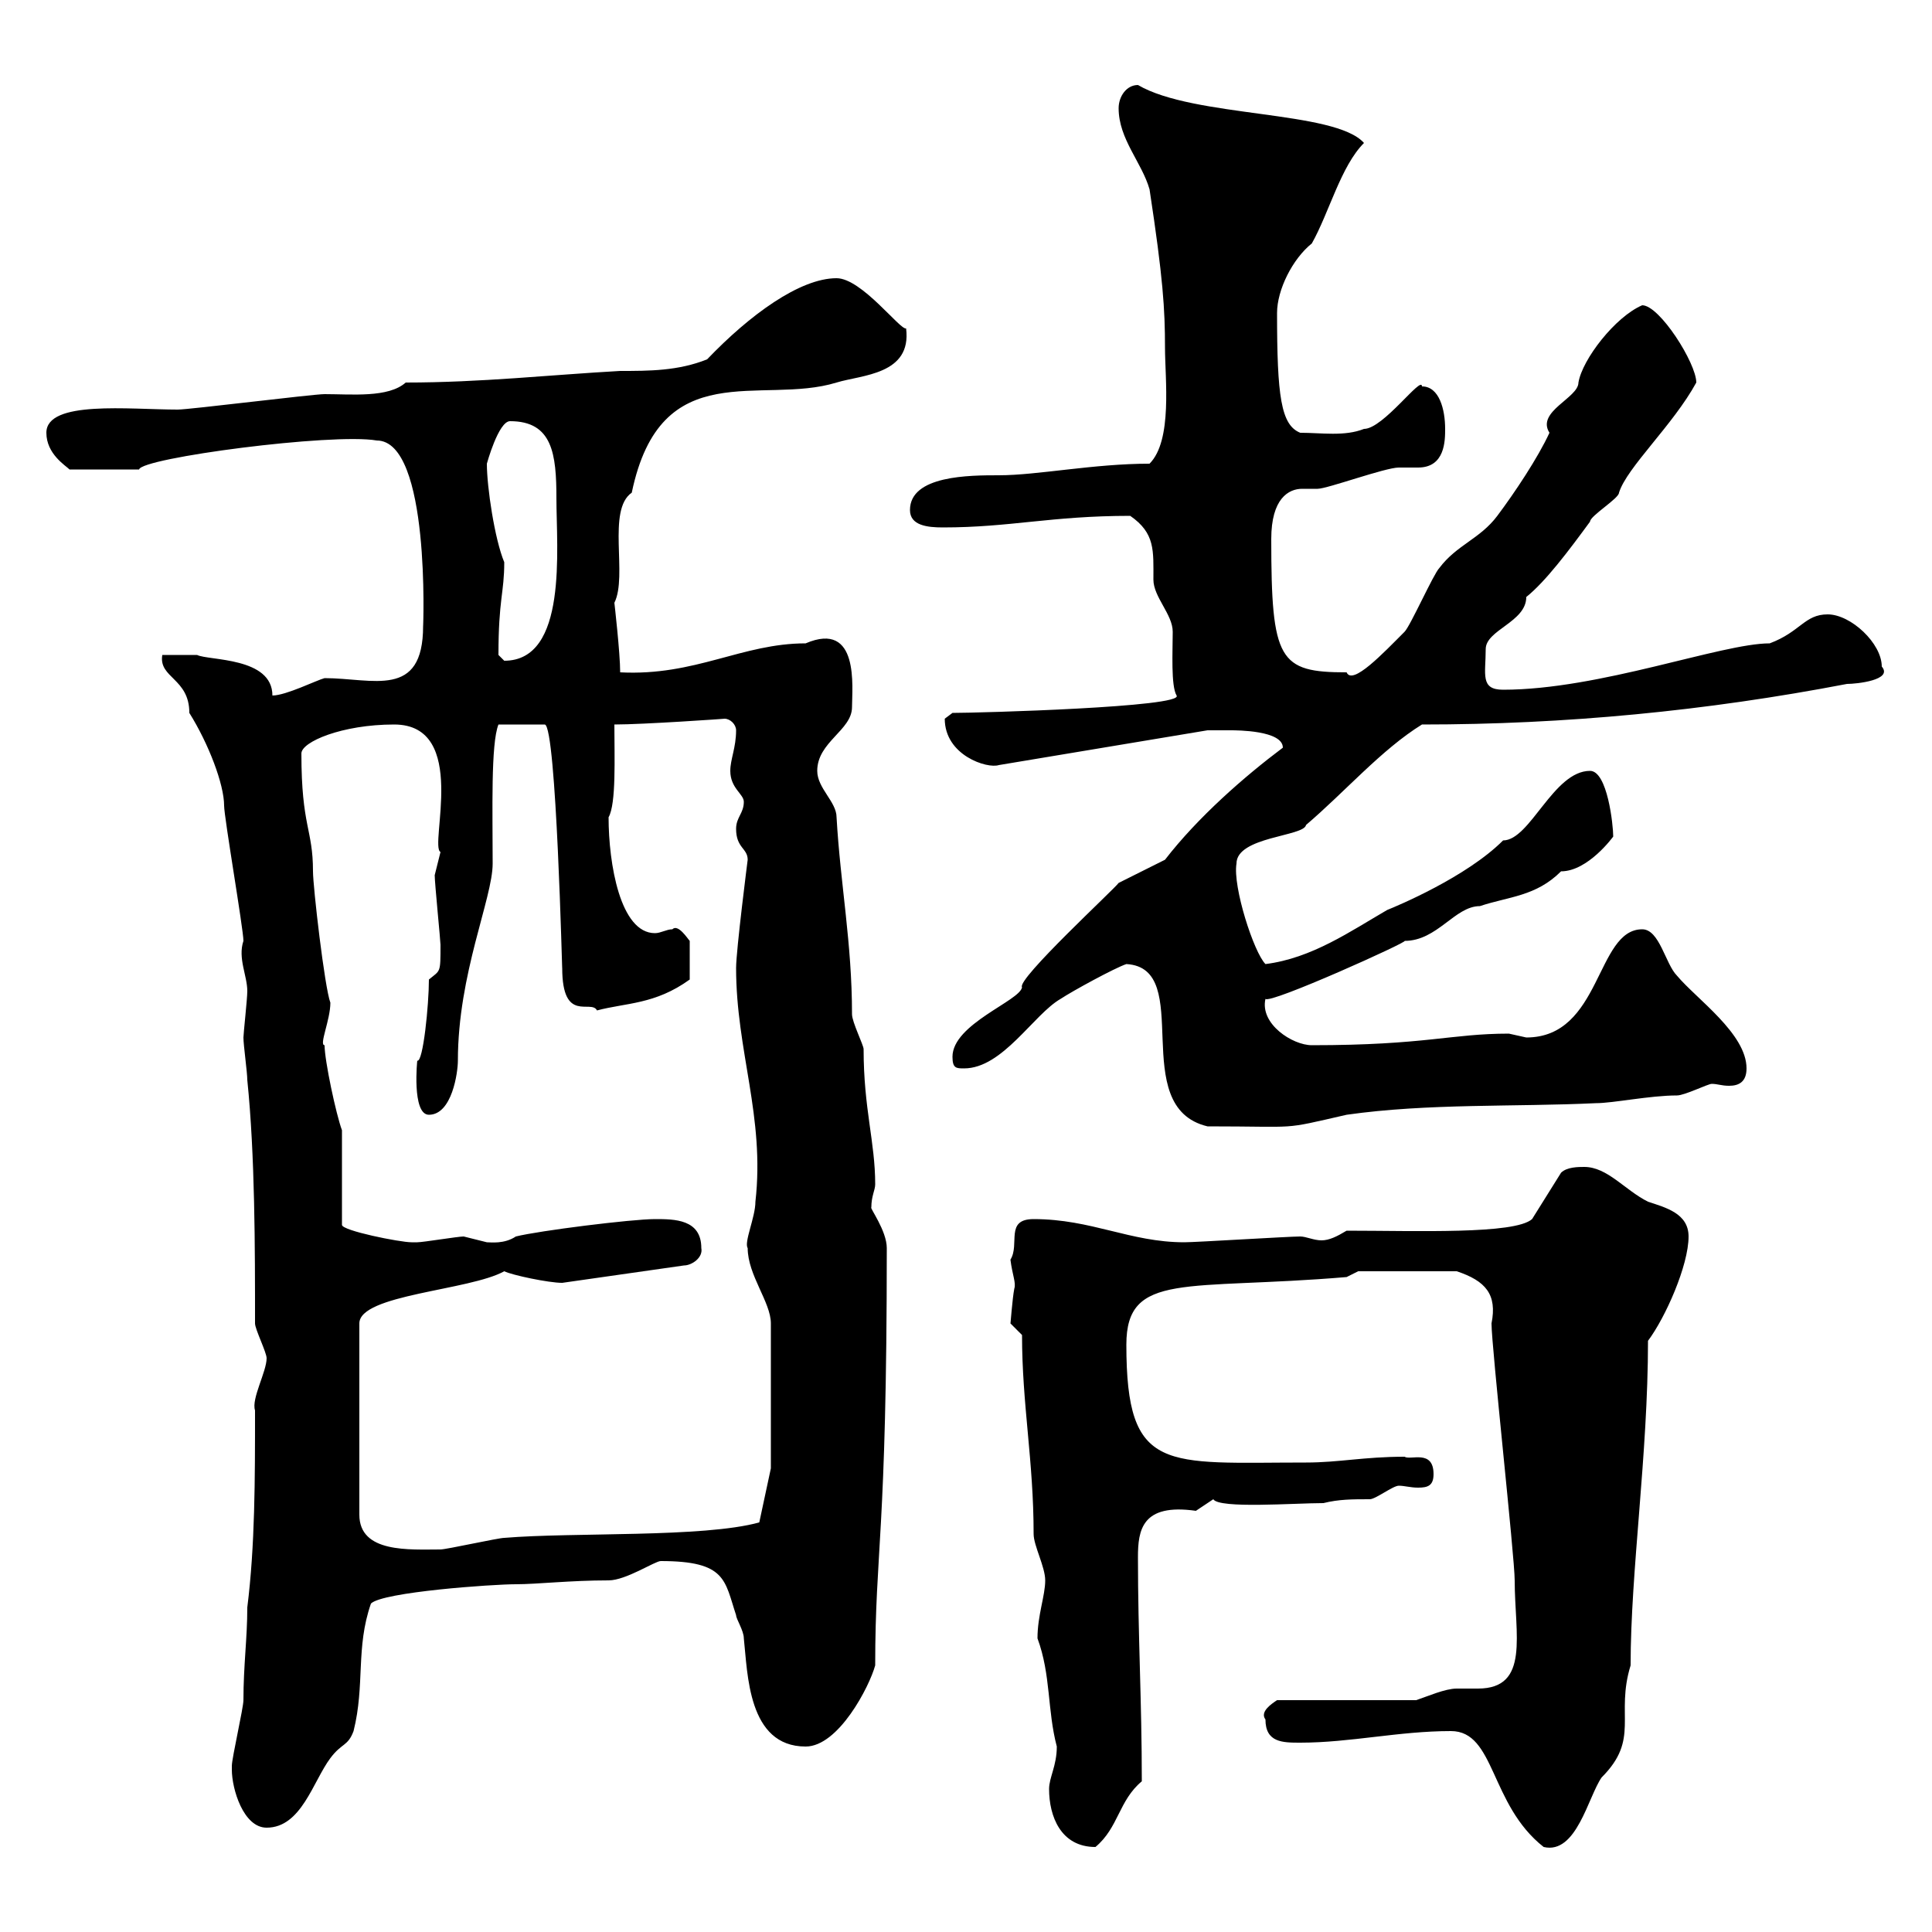 <svg xmlns="http://www.w3.org/2000/svg" xmlns:xlink="http://www.w3.org/1999/xlink" width="300" height="300"><path d="M162.90 277.80C162.90 282 164.70 286.80 170.10 286.80C173.70 283.80 173.70 279.60 177.30 276.60C177.30 264 176.70 254.10 176.70 241.80C176.70 237.60 177.30 233.40 185.70 234.60C185.70 234.60 188.40 232.80 188.40 232.80C189.30 234.30 201 233.40 205.50 233.40C207.90 232.80 210 232.80 212.70 232.80C213.60 232.80 216.30 230.70 217.20 230.70C218.10 230.70 219 231 220.20 231C221.70 231 222.60 230.70 222.60 228.90C222.60 225 219 226.80 218.10 226.20C211.80 226.20 207.90 227.10 202.80 227.10C180.90 227.10 174.90 228.90 174.90 208.80C174.90 197.40 184.20 200.40 209.10 198.30L210.90 197.40L226.20 197.40C230.70 198.90 232.50 201 231.60 205.50C231.60 209.10 235.20 241.80 235.20 245.40C235.20 253.80 237.60 262.20 229.50 262.20C228.60 262.20 227.40 262.20 226.20 262.20C224.40 262.20 221.70 263.40 219.90 264L198.30 264C197.40 264.60 195.60 265.80 196.50 267C196.50 270.60 199.20 270.60 201.90 270.60C209.70 270.60 217.20 268.80 225.30 268.80C232.20 268.80 231.30 280.20 239.70 286.80C244.80 288 246.60 279 248.70 276C254.70 270 250.80 266.40 253.20 258.60C253.20 243.90 255.90 225.90 255.90 208.20C258.60 204.60 262.20 196.50 262.20 192C262.20 188.40 258.60 187.50 255.90 186.60C252.30 184.80 249.60 181.20 246 181.20C245.10 181.20 243.30 181.20 242.40 182.10L237.90 189.30C235.20 191.70 219.90 191.10 209.10 191.10C207.60 192 206.40 192.60 205.20 192.60C204 192.60 202.80 192 201.90 192C200.10 192 185.70 192.90 183.90 192.90C175.50 192.90 169.50 189.30 160.50 189.30C156 189.30 158.40 193.20 156.90 195.60C157.20 198 157.80 199.20 157.50 200.10C157.20 201.60 156.90 205.80 156.90 205.50C156.90 205.50 158.70 207.30 158.70 207.30C158.70 218.10 160.50 226.80 160.50 238.20C160.50 240 162.30 243.30 162.30 245.40C162.30 247.80 161.10 250.80 161.10 254.40C163.20 260.10 162.60 265.50 164.10 271.20C164.10 274.20 162.90 276 162.90 277.80ZM36 274.80C36 277.80 37.80 283.80 41.40 283.80C46.80 283.80 48.60 276.60 51.30 273C53.10 270.60 54 271.20 54.90 268.80C56.70 261.60 55.20 255.90 57.60 249C59.40 247.20 76.50 246 80.10 246C83.40 246 88.50 245.40 94.50 245.40C97.20 245.40 101.70 242.40 102.60 242.40C112.80 242.40 112.50 245.40 114.30 250.80C114.30 251.40 115.50 253.20 115.50 254.40C116.10 259.80 116.10 271.20 125.10 271.20C130.20 271.20 135 261.90 135.90 258.60C135.90 240.60 137.70 238.50 137.70 193.80C137.70 191.10 135 187.50 135.30 187.50C135.30 185.70 135.90 184.80 135.90 183.90C135.90 177.30 134.10 172.20 134.10 162.90C134.10 162.30 132.30 158.70 132.30 157.50C132.30 146.40 130.50 137.40 129.90 126.90C129.90 124.50 126.90 122.40 126.90 119.70C126.90 115.20 132.30 113.40 132.30 109.80C132.30 106.80 133.50 96.30 125.10 99.90C115.20 99.90 108 105 96.30 104.40C96.30 101.40 95.40 93.60 95.40 93.60C97.50 89.40 94.20 79.20 98.10 76.50C102.60 54.90 118.20 63 129.90 59.40C133.80 58.20 141.60 58.20 140.70 51C139.80 51.30 133.80 43.20 129.90 43.20C124.20 43.20 116.40 48.90 109.80 55.80C105.30 57.60 100.80 57.60 96.30 57.60C85.50 58.20 74.70 59.40 63 59.40C60.30 61.80 54.60 61.20 50.40 61.20C48.60 61.20 29.40 63.60 27.60 63.60C20.10 63.60 7.20 62.10 7.20 67.20C7.20 70.50 10.20 72.30 10.80 72.90L21.60 72.90C21.90 71.10 51.60 67.20 58.50 68.40C66.90 68.40 65.70 97.80 65.70 97.20C65.70 108.60 57.90 105.30 50.40 105.30C49.20 105.60 44.40 108 42.30 108C42.30 102 32.40 102.60 30.60 101.70C29.40 101.70 25.80 101.70 25.20 101.70C24.60 105.30 29.40 105.30 29.40 110.70C32.40 115.50 34.80 121.80 34.80 125.10C34.80 126.90 37.80 144.30 37.80 146.10C36.90 148.80 38.40 151.50 38.40 153.90C38.40 155.10 37.80 160.50 37.80 161.10C37.80 162.30 38.40 166.50 38.40 167.70C39.60 179.40 39.60 193.80 39.60 205.50C39.60 206.40 41.40 210 41.40 210.90C41.40 213 39 217.20 39.60 219C39.60 229.80 39.60 240 38.40 249.60C38.40 254.40 37.80 258.60 37.80 264C37.80 265.20 36 273 36 274.20C36 274.20 36 274.20 36 274.80ZM78.30 197.40C79.50 198 85.20 199.20 87.30 199.20L106.20 196.50C107.40 196.50 109.20 195.30 108.90 193.80C108.90 189.30 104.70 189.30 101.70 189.30C98.10 189.30 83.70 191.10 80.10 192C78.30 193.20 76.20 192.90 75.60 192.90C75.60 192.90 72 192 72 192C71.10 192 65.70 192.90 64.80 192.90C64.80 192.90 63.90 192.90 63.90 192.90C62.10 192.90 53.10 191.10 53.10 190.20L53.10 175.50C52.20 173.10 50.40 164.70 50.40 162.30C49.50 162.30 51.30 158.40 51.30 155.70C50.40 153.30 48.60 137.70 48.60 135.30C48.60 128.70 46.80 128.40 46.80 117C46.80 115.20 53.10 112.50 61.20 112.50C72.90 112.50 66.60 131.40 68.40 132.30C68.40 132.30 67.50 135.90 67.50 135.90C67.50 137.10 68.40 146.10 68.40 146.70C68.40 151.20 68.40 150.60 66.60 152.10C66.60 156 65.70 165 64.80 164.70C64.80 164.40 63.90 173.10 66.60 173.10C70.20 173.10 71.10 166.50 71.10 164.70C71.10 151.20 76.50 139.50 76.50 134.10C76.50 126 76.20 115.50 77.40 112.50L84.60 112.50C86.40 112.80 87.30 151.80 87.30 150.30C87.30 159 91.80 155.10 92.70 156.90C97.20 155.70 101.70 156 107.10 152.10L107.10 146.10C106.80 145.80 105.30 143.40 104.40 144.30C103.50 144.30 102.60 144.90 101.70 144.90C96.30 144.90 94.50 134.10 94.50 126.90C95.70 124.80 95.40 117.60 95.40 112.50C99.90 112.50 112.80 111.60 112.50 111.60C113.40 111.60 114.30 112.50 114.30 113.40C114.30 116.10 113.40 117.90 113.40 119.70C113.40 122.40 115.50 123.30 115.50 124.50C115.50 126.30 114.30 126.90 114.30 128.70C114.30 131.70 116.10 131.70 116.10 133.50C116.10 133.50 114.30 147.60 114.30 150.30C114.30 163.20 118.80 173.40 117.30 186.60C117.30 189 115.50 192.90 116.10 193.80C116.10 198 119.70 202.20 119.70 205.50L119.70 228L117.90 236.40C109.20 238.80 89.10 237.90 78.30 238.80C77.40 238.80 69.30 240.60 68.40 240.60C63.60 240.60 55.80 241.20 55.80 235.20L55.80 205.50C55.80 201 72.90 200.40 78.30 197.40ZM174.90 149.70C185.70 150.30 174.90 171.90 187.50 174.90C202.20 174.90 198.60 175.50 209.10 173.10C221.70 171.30 235.20 171.90 247.80 171.30C250.50 171.30 256.20 170.10 260.40 170.10C261.60 170.10 265.20 168.30 265.80 168.30C266.70 168.30 267.30 168.60 268.50 168.60C270 168.60 271.20 168 271.20 165.90C271.20 160.50 263.40 155.10 260.40 151.50C258.60 149.70 257.70 144.30 255 144.30C247.80 144.30 248.70 161.10 237 161.10C237 161.10 234.30 160.50 234.30 160.50C225.30 160.50 221.40 162.30 203.70 162.30C200.70 162.30 195.60 159 196.50 155.10C197.10 156 219 146.10 218.10 146.10C223.20 146.10 225.90 140.70 229.80 140.70C234.30 139.20 238.50 139.20 242.40 135.30C246.60 135.30 250.50 129.90 250.50 129.90C250.50 128.10 249.60 119.70 246.90 119.70C241.20 119.70 237.60 130.50 233.40 130.50C227.70 136.20 216.90 140.70 215.40 141.30C209.70 144.60 203.70 148.80 196.50 149.70C194.70 147.90 191.40 137.70 192 134.10C192 129.90 202.50 129.90 202.80 128.10C208.80 123 214.50 116.40 220.80 112.50C243 112.50 264.90 110.40 286.80 106.20C288.30 106.20 294 105.60 292.20 103.50C292.20 99.90 287.40 95.40 283.80 95.40C280.20 95.40 279.60 98.10 274.80 99.90C267.30 99.90 248.40 107.10 233.40 107.10C229.80 107.10 230.70 104.70 230.70 100.80C230.70 97.80 237 96.60 237 92.70C240 90.30 243.60 85.50 246.90 81C246.90 80.10 251.40 77.40 251.40 76.50C252.60 72.60 259.80 66 263.40 59.40C263.40 56.40 257.70 47.40 255 47.40C250.80 49.20 245.70 55.80 245.10 59.40C245.10 61.80 238.50 63.90 240.60 67.20C238.80 71.10 235.20 76.50 232.50 80.10C229.80 83.70 226.20 84.60 223.50 88.20C222.60 89.10 219 97.20 218.10 98.10C214.80 101.40 210 106.50 209.10 104.40C198.60 104.40 197.40 102.60 197.40 83.70C197.40 77.40 200.10 75.90 202.20 75.90C202.80 75.90 204 75.90 204.60 75.90C206.10 75.90 215.10 72.60 217.20 72.60C218.10 72.60 219 72.60 220.20 72.60C224.40 72.60 224.40 68.40 224.40 66.60C224.40 63.60 223.50 60 220.80 60C220.80 58.20 214.80 66.60 211.80 66.60C208.80 67.80 205.20 67.20 201.90 67.20C198.90 66 198.30 61.50 198.30 48.60C198.30 45 200.70 40.20 203.70 37.80C206.40 33 208.20 25.80 211.80 22.20C207.30 17.10 185.40 18.30 176.70 13.20C174.90 13.20 173.70 15 173.70 16.80C173.70 21.60 177.30 25.20 178.50 29.40C180.60 43.20 180.90 48 180.90 54C180.90 58.80 182.10 68.40 178.50 72C169.80 72 161.10 73.80 155.10 73.80C150.60 73.80 141.30 73.80 141.30 79.20C141.30 81.60 144 81.90 146.40 81.90C156.90 81.90 163.20 80.10 175.50 80.10C179.40 82.80 179.10 85.50 179.10 90C179.10 92.70 182.10 95.40 182.10 98.10C182.10 101.10 181.80 106.50 182.70 108C183.90 109.80 152.10 110.70 147.90 110.70C147.90 110.70 146.70 111.60 146.70 111.60C146.70 117.30 153.30 119.40 155.10 118.80L187.50 113.40C187.50 113.40 190.20 113.40 191.10 113.40C192 113.40 199.20 113.40 199.20 116.10C193.20 120.60 186 126.90 180.90 133.50L173.70 137.10C173.10 138 157.80 152.10 158.70 153.30C158.40 155.40 147.90 159 147.90 164.10C147.90 165.90 148.50 165.90 149.70 165.90C155.70 165.90 160.50 157.50 164.70 155.10C166.50 153.90 173.10 150.30 174.90 149.70ZM77.40 101.70C77.40 93 78.30 92.10 78.30 87.30C76.80 83.70 75.60 75.60 75.60 72C75.60 72 77.40 65.40 79.20 65.40C85.80 65.40 86.40 70.50 86.40 77.40C86.40 85.20 88.20 102.60 78.30 102.60C78.30 102.60 77.40 101.70 77.40 101.70Z"/></svg>
